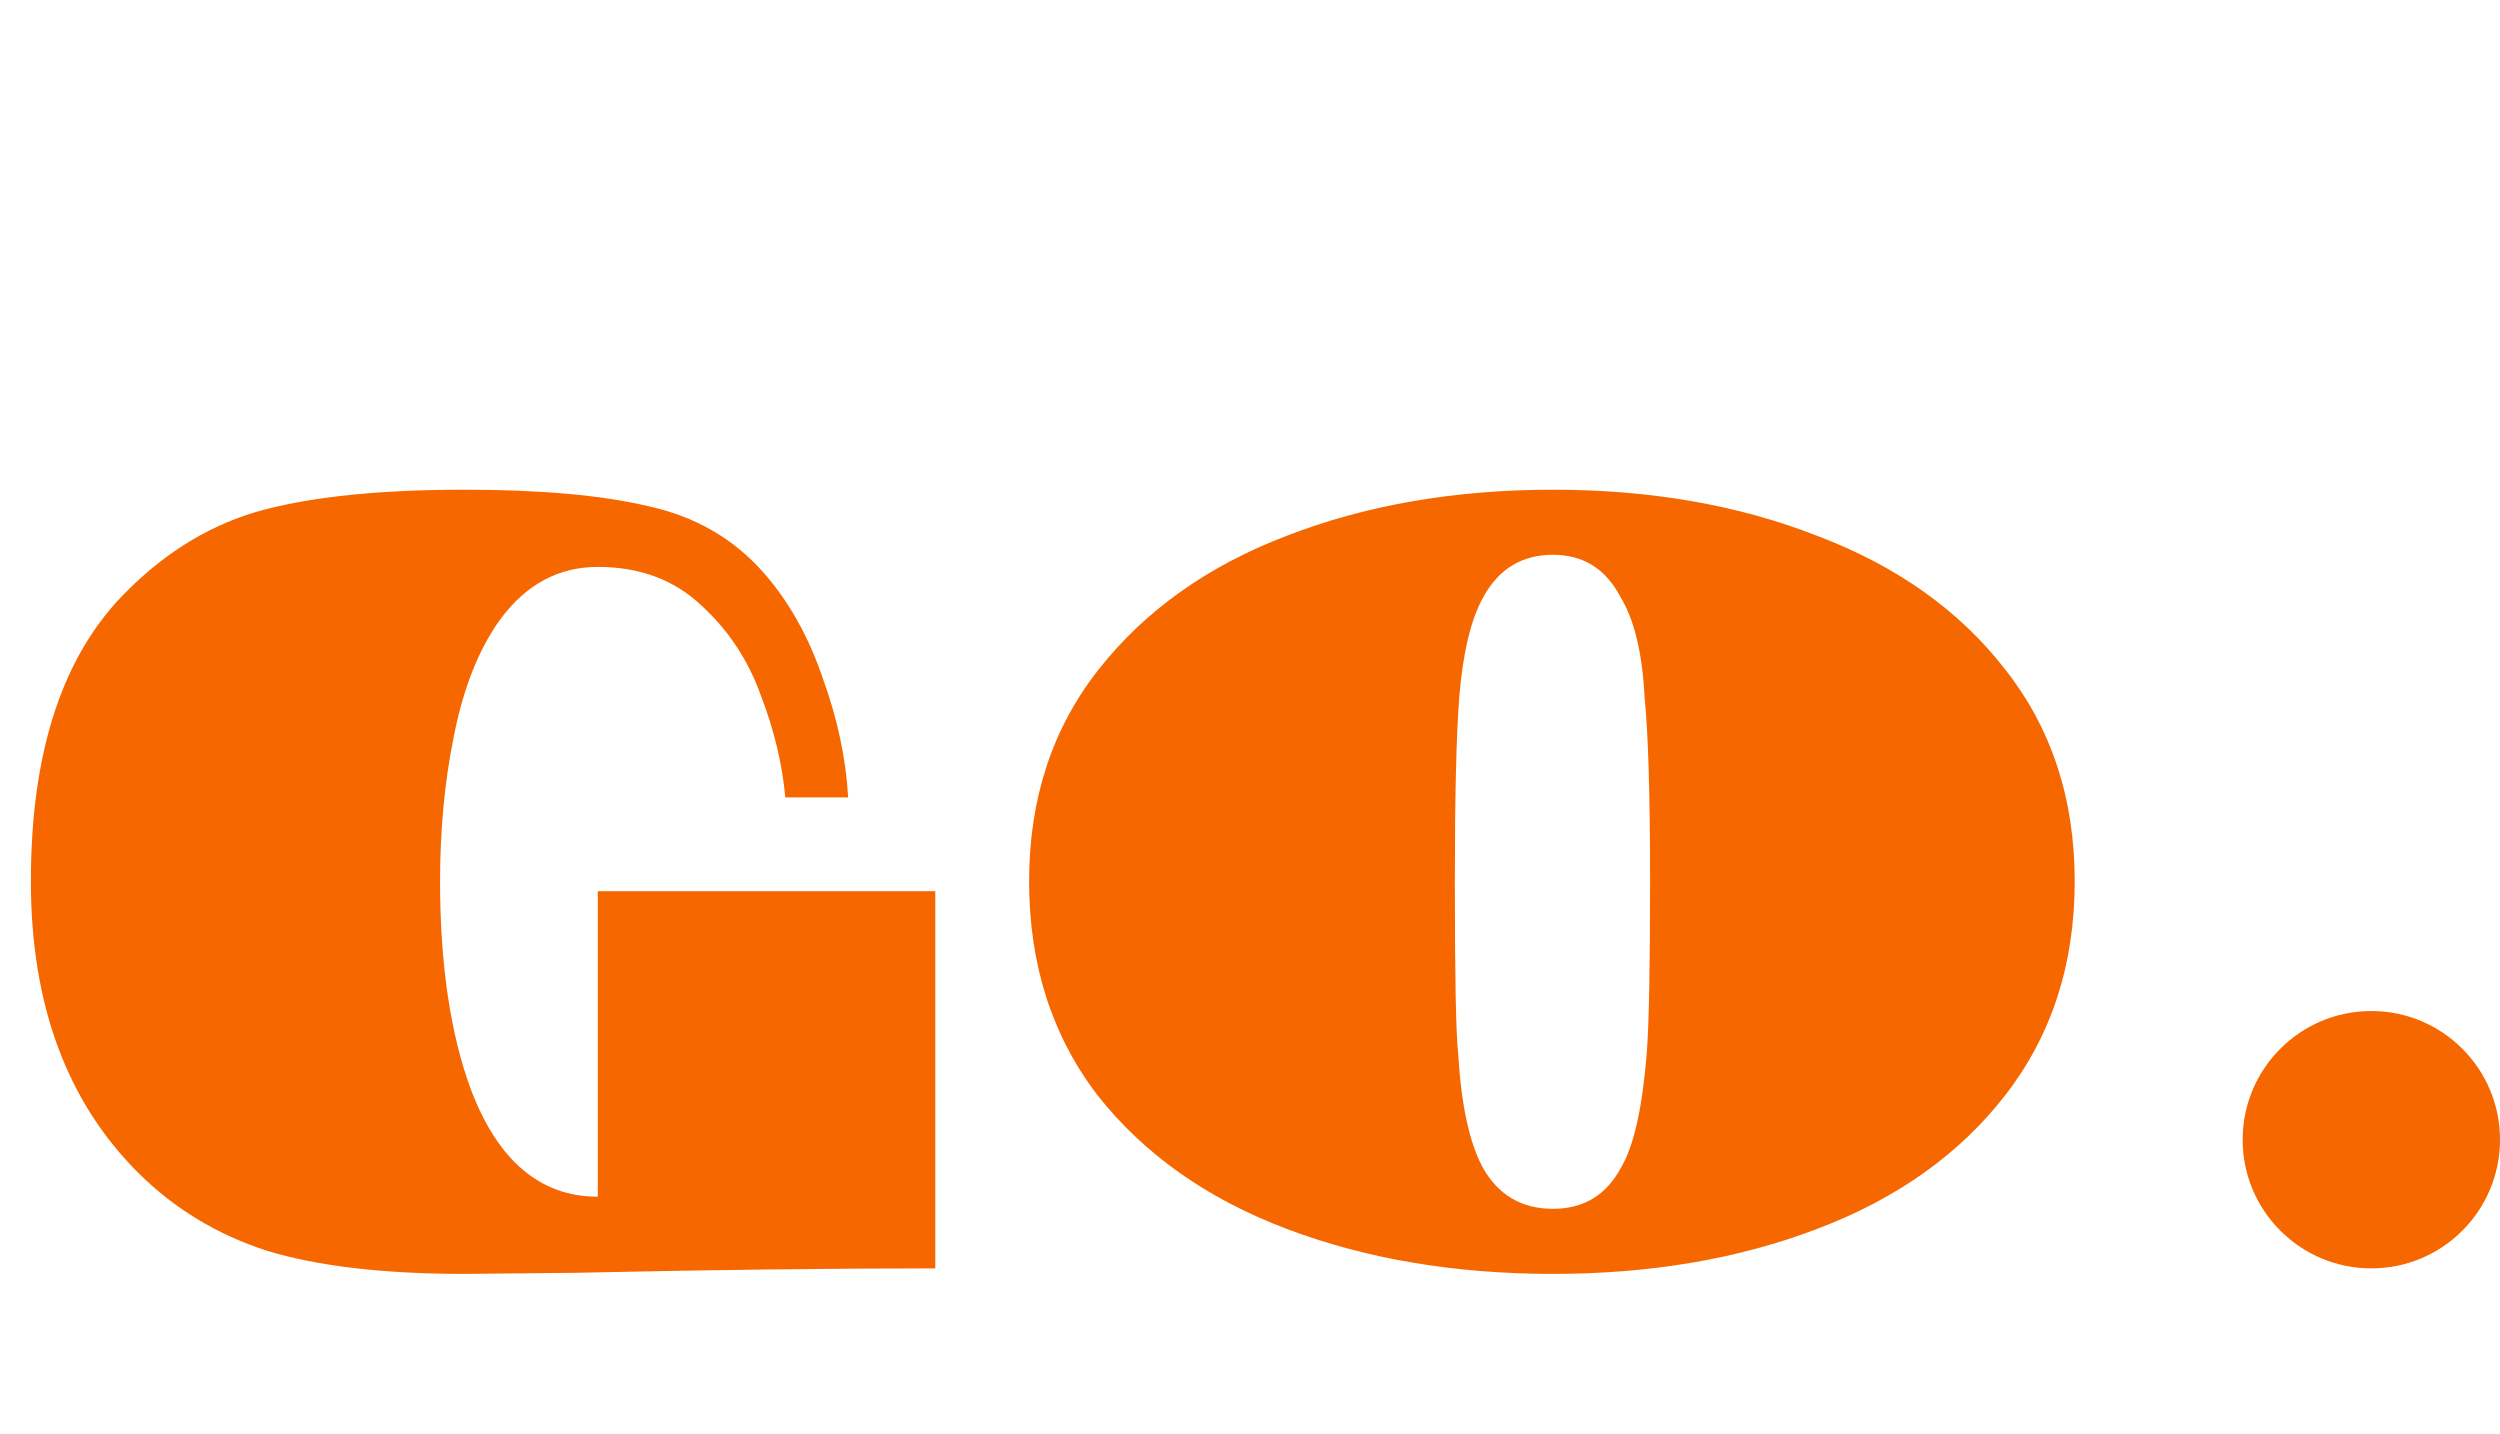 <?xml version="1.0" encoding="UTF-8"?> <svg xmlns="http://www.w3.org/2000/svg" width="136" height="78" viewBox="0 0 136 78" fill="none"><circle cx="129" cy="62" r="7" fill="#F76700"></circle><path d="M1.68 47.94C1.68 40.86 3.42 35.6 6.9 32.16C9.14 29.92 11.64 28.44 14.4 27.72C17.16 27 20.78 26.64 25.26 26.64C29.42 26.64 32.76 26.94 35.28 27.54C37.84 28.1 39.94 29.32 41.58 31.2C42.94 32.76 44 34.66 44.76 36.9C45.56 39.1 46.02 41.26 46.14 43.38H42.72C42.56 41.58 42.12 39.74 41.4 37.86C40.72 35.94 39.64 34.3 38.16 32.94C36.68 31.54 34.8 30.84 32.52 30.84C30.4 30.84 28.64 31.78 27.24 33.66C26.04 35.3 25.18 37.48 24.66 40.2C24.18 42.6 23.94 45.18 23.94 47.94C23.94 52.46 24.5 56.24 25.62 59.28C27.1 63.16 29.4 65.1 32.52 65.1V48.48H50.88V69C45.12 69 38.6 69.08 31.32 69.24L25.26 69.3C20.86 69.3 17.28 68.88 14.52 68.04C11.8 67.16 9.46 65.74 7.5 63.78C3.62 59.9 1.68 54.62 1.68 47.94ZM84.484 69.3C79.124 69.3 74.284 68.48 69.964 66.84C65.644 65.2 62.224 62.78 59.704 59.58C57.224 56.34 55.984 52.46 55.984 47.94C55.984 43.46 57.244 39.62 59.764 36.42C62.284 33.22 65.684 30.8 69.964 29.16C74.284 27.48 79.124 26.64 84.484 26.64C89.804 26.64 94.604 27.48 98.884 29.16C103.204 30.8 106.604 33.22 109.084 36.42C111.604 39.62 112.864 43.46 112.864 47.94C112.864 52.46 111.604 56.34 109.084 59.58C106.604 62.78 103.204 65.2 98.884 66.84C94.604 68.48 89.804 69.3 84.484 69.3ZM84.484 65.76C86.164 65.76 87.404 65 88.204 63.48C88.884 62.32 89.344 60.26 89.584 57.3C89.704 55.74 89.764 52.62 89.764 47.94C89.764 43.22 89.664 39.88 89.464 37.92C89.344 35.52 88.904 33.7 88.144 32.46C87.344 30.94 86.124 30.18 84.484 30.18C82.804 30.18 81.544 30.94 80.704 32.46C80.024 33.66 79.584 35.48 79.384 37.92C79.224 40 79.144 43.34 79.144 47.94C79.144 53.14 79.204 56.26 79.324 57.3C79.484 60.06 79.924 62.12 80.644 63.48C81.484 65 82.764 65.76 84.484 65.76Z" fill="#F76700"></path></svg> 